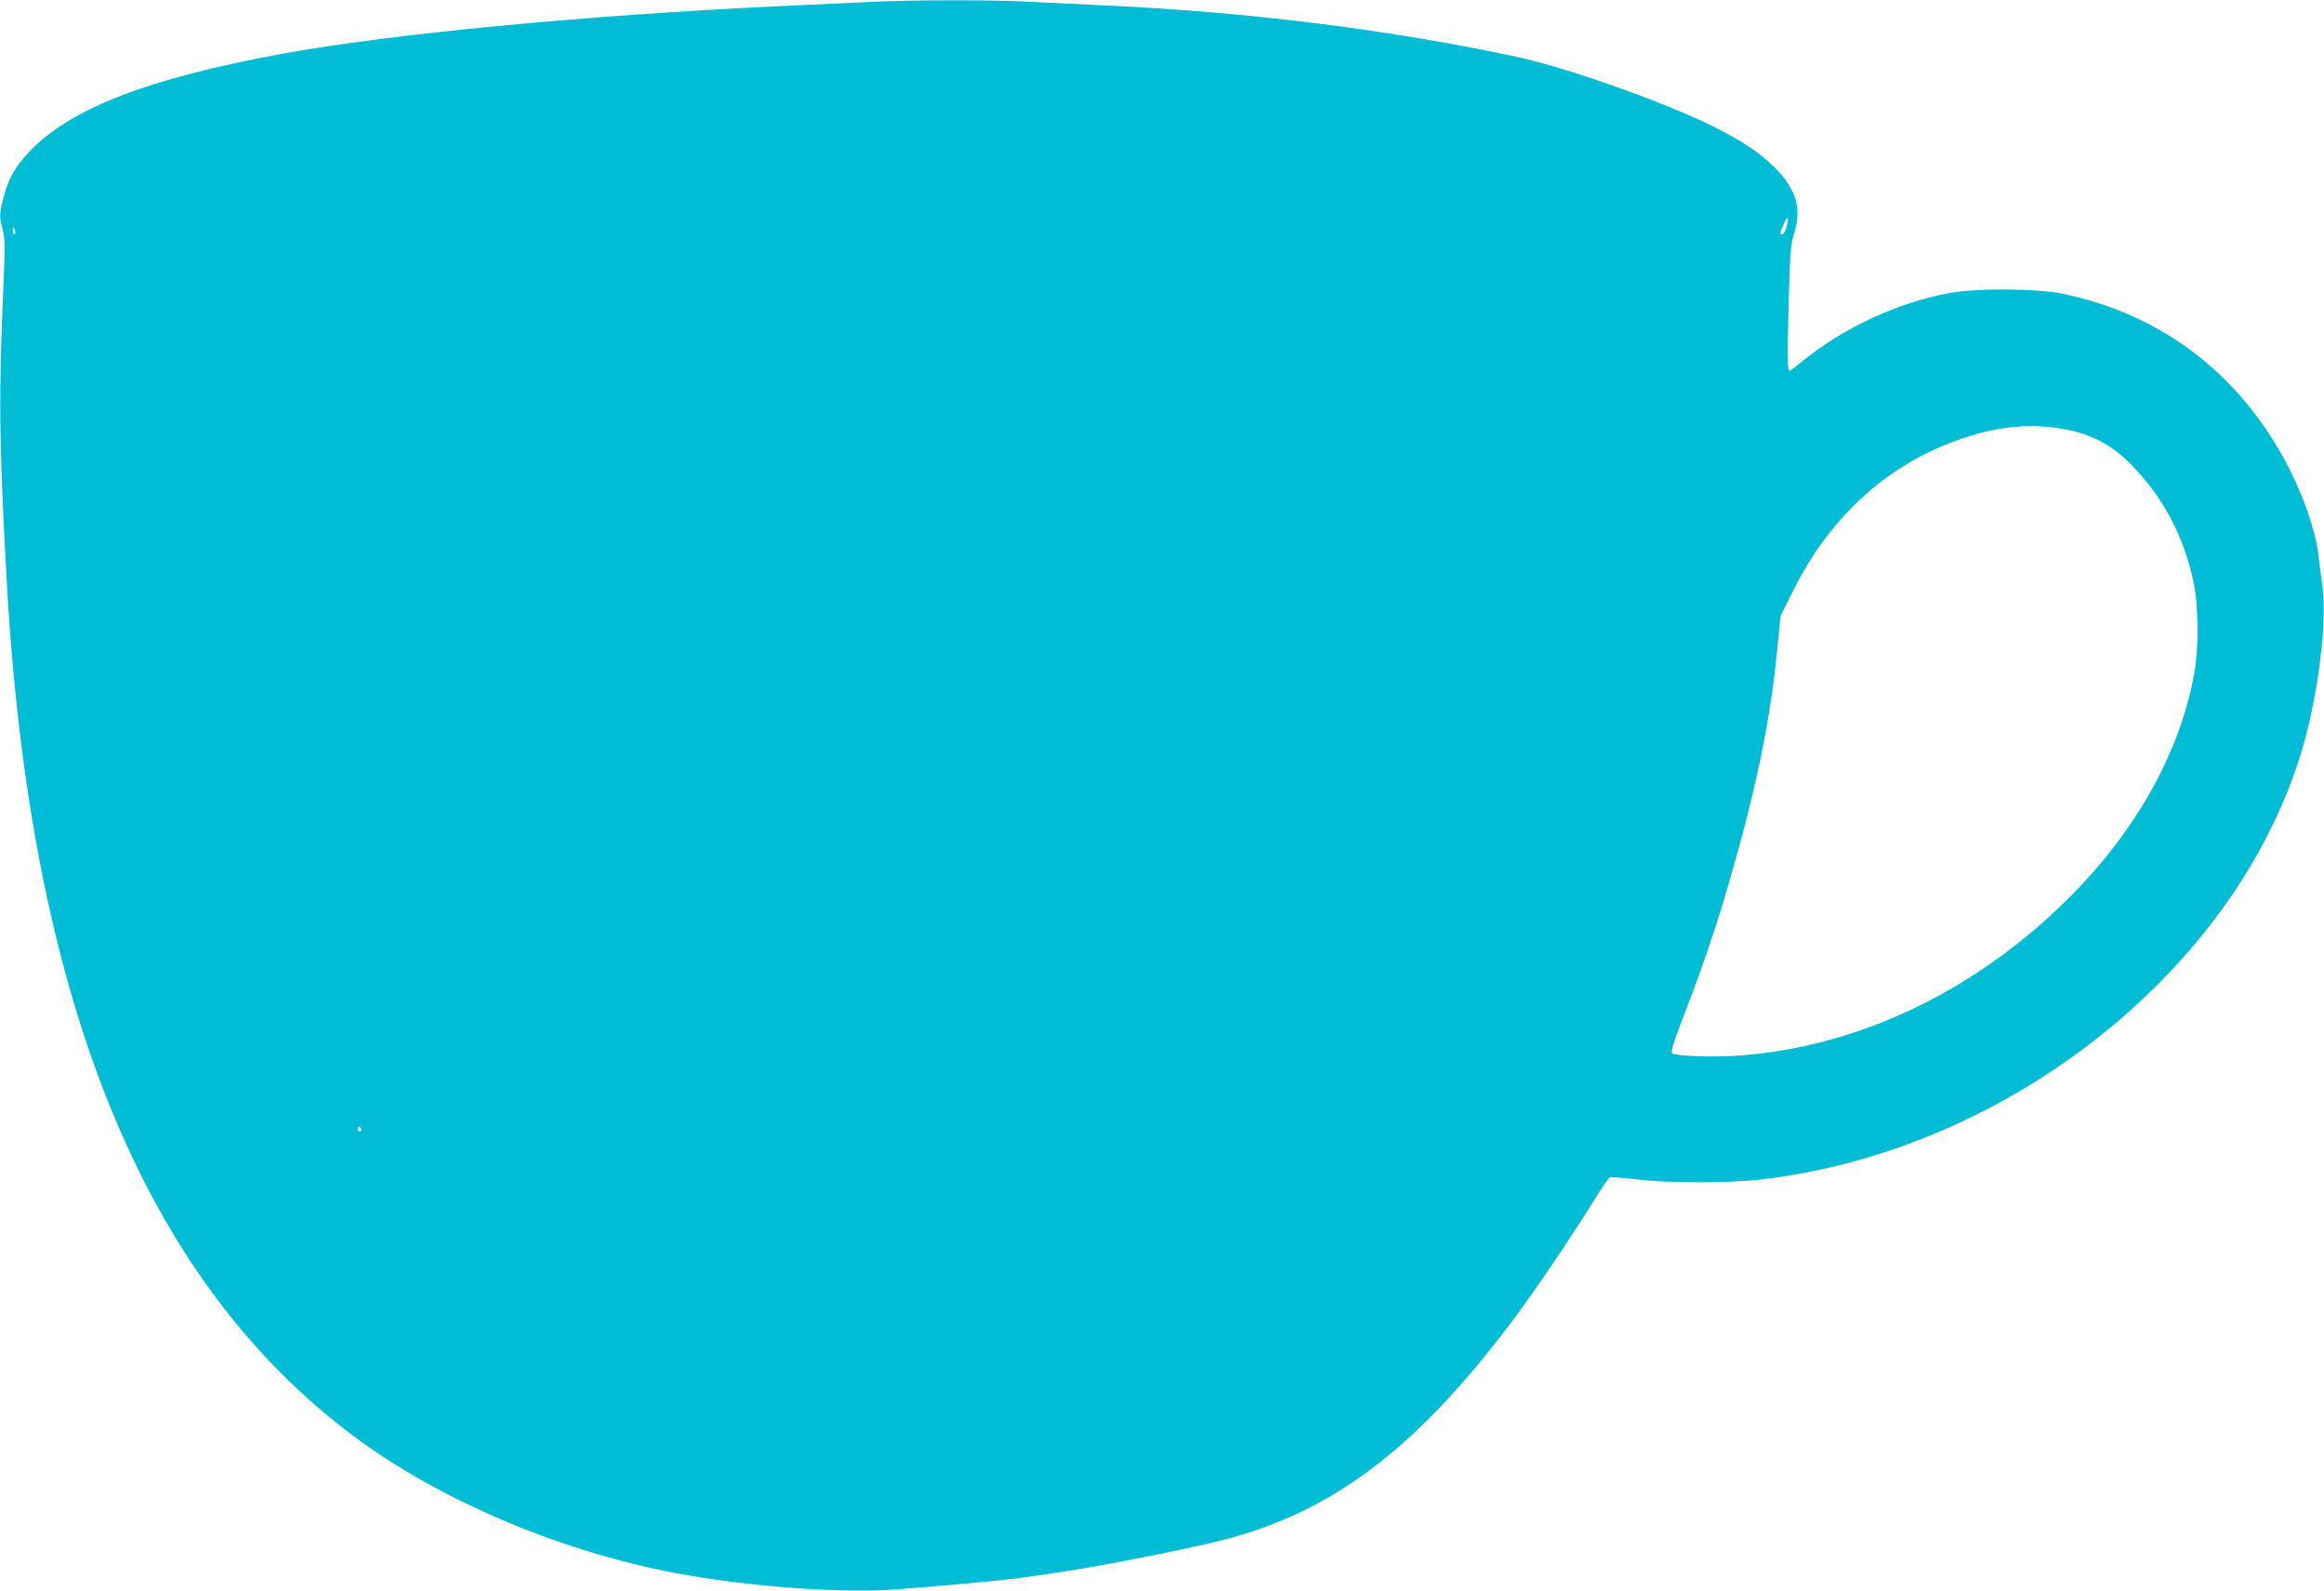 <?xml version="1.0" standalone="no"?>
<!DOCTYPE svg PUBLIC "-//W3C//DTD SVG 20010904//EN"
 "http://www.w3.org/TR/2001/REC-SVG-20010904/DTD/svg10.dtd">
<svg version="1.0" xmlns="http://www.w3.org/2000/svg"
 width="1280pt" height="876pt" viewBox="0 0 1280 876"
 preserveAspectRatio="xMidYMid meet">
<g transform="translate(0,876) scale(0.1,-0.1)"
fill="#00bcd4" stroke="none">
<path d="M4760 8748 c-91 -4 -311 -15 -489 -23 -1055 -50 -2119 -152 -2716
-261 -734 -134 -1169 -302 -1392 -538 -80 -85 -114 -144 -142 -248 -25 -93
-26 -109 -6 -185 13 -50 13 -94 4 -303 -27 -616 -24 -864 17 -1610 126 -2314
749 -3855 1907 -4724 489 -366 1182 -656 1847 -770 389 -67 866 -99 1150 -77
559 44 688 59 1032 116 223 38 567 107 742 150 614 151 1082 502 1614 1210
131 174 331 471 463 684 35 57 69 106 76 108 7 3 73 -2 147 -11 171 -21 507
-21 681 -1 1372 158 2636 1167 2989 2384 84 288 133 688 108 875 -6 45 -16
126 -23 181 -20 164 -111 403 -230 600 -267 442 -666 728 -1170 836 -143 31
-481 34 -634 5 -281 -52 -576 -188 -800 -369 -38 -31 -73 -57 -76 -57 -15 0
-16 39 -8 355 8 294 11 337 30 398 44 139 13 244 -105 363 -87 86 -179 147
-345 230 -264 131 -793 319 -1069 379 -689 149 -1482 249 -2272 285 -129 6
-316 15 -415 20 -208 12 -675 11 -915 -2z m5080 -1237 c-6 -23 -17 -41 -25
-41 -12 0 -12 6 2 38 19 47 24 54 30 49 2 -3 -1 -23 -7 -46z m-9757 -21 c3
-11 1 -20 -4 -20 -5 0 -9 9 -9 20 0 11 2 20 4 20 2 0 6 -9 9 -20z m11326
-1101 c127 -29 230 -87 326 -184 175 -176 294 -398 346 -648 28 -130 30 -366
5 -503 -78 -432 -315 -859 -680 -1227 -510 -514 -1153 -826 -1812 -878 -140
-12 -358 -5 -384 11 -10 6 6 58 73 232 99 257 175 482 246 729 148 516 220
866 260 1267 l18 182 72 143 c207 414 533 703 941 837 210 69 401 82 589 39z
m-9419 -3850 c0 -5 -4 -9 -10 -9 -5 0 -10 7 -10 16 0 8 5 12 10 9 6 -3 10 -10
10 -16z"/>
</g>
</svg>
